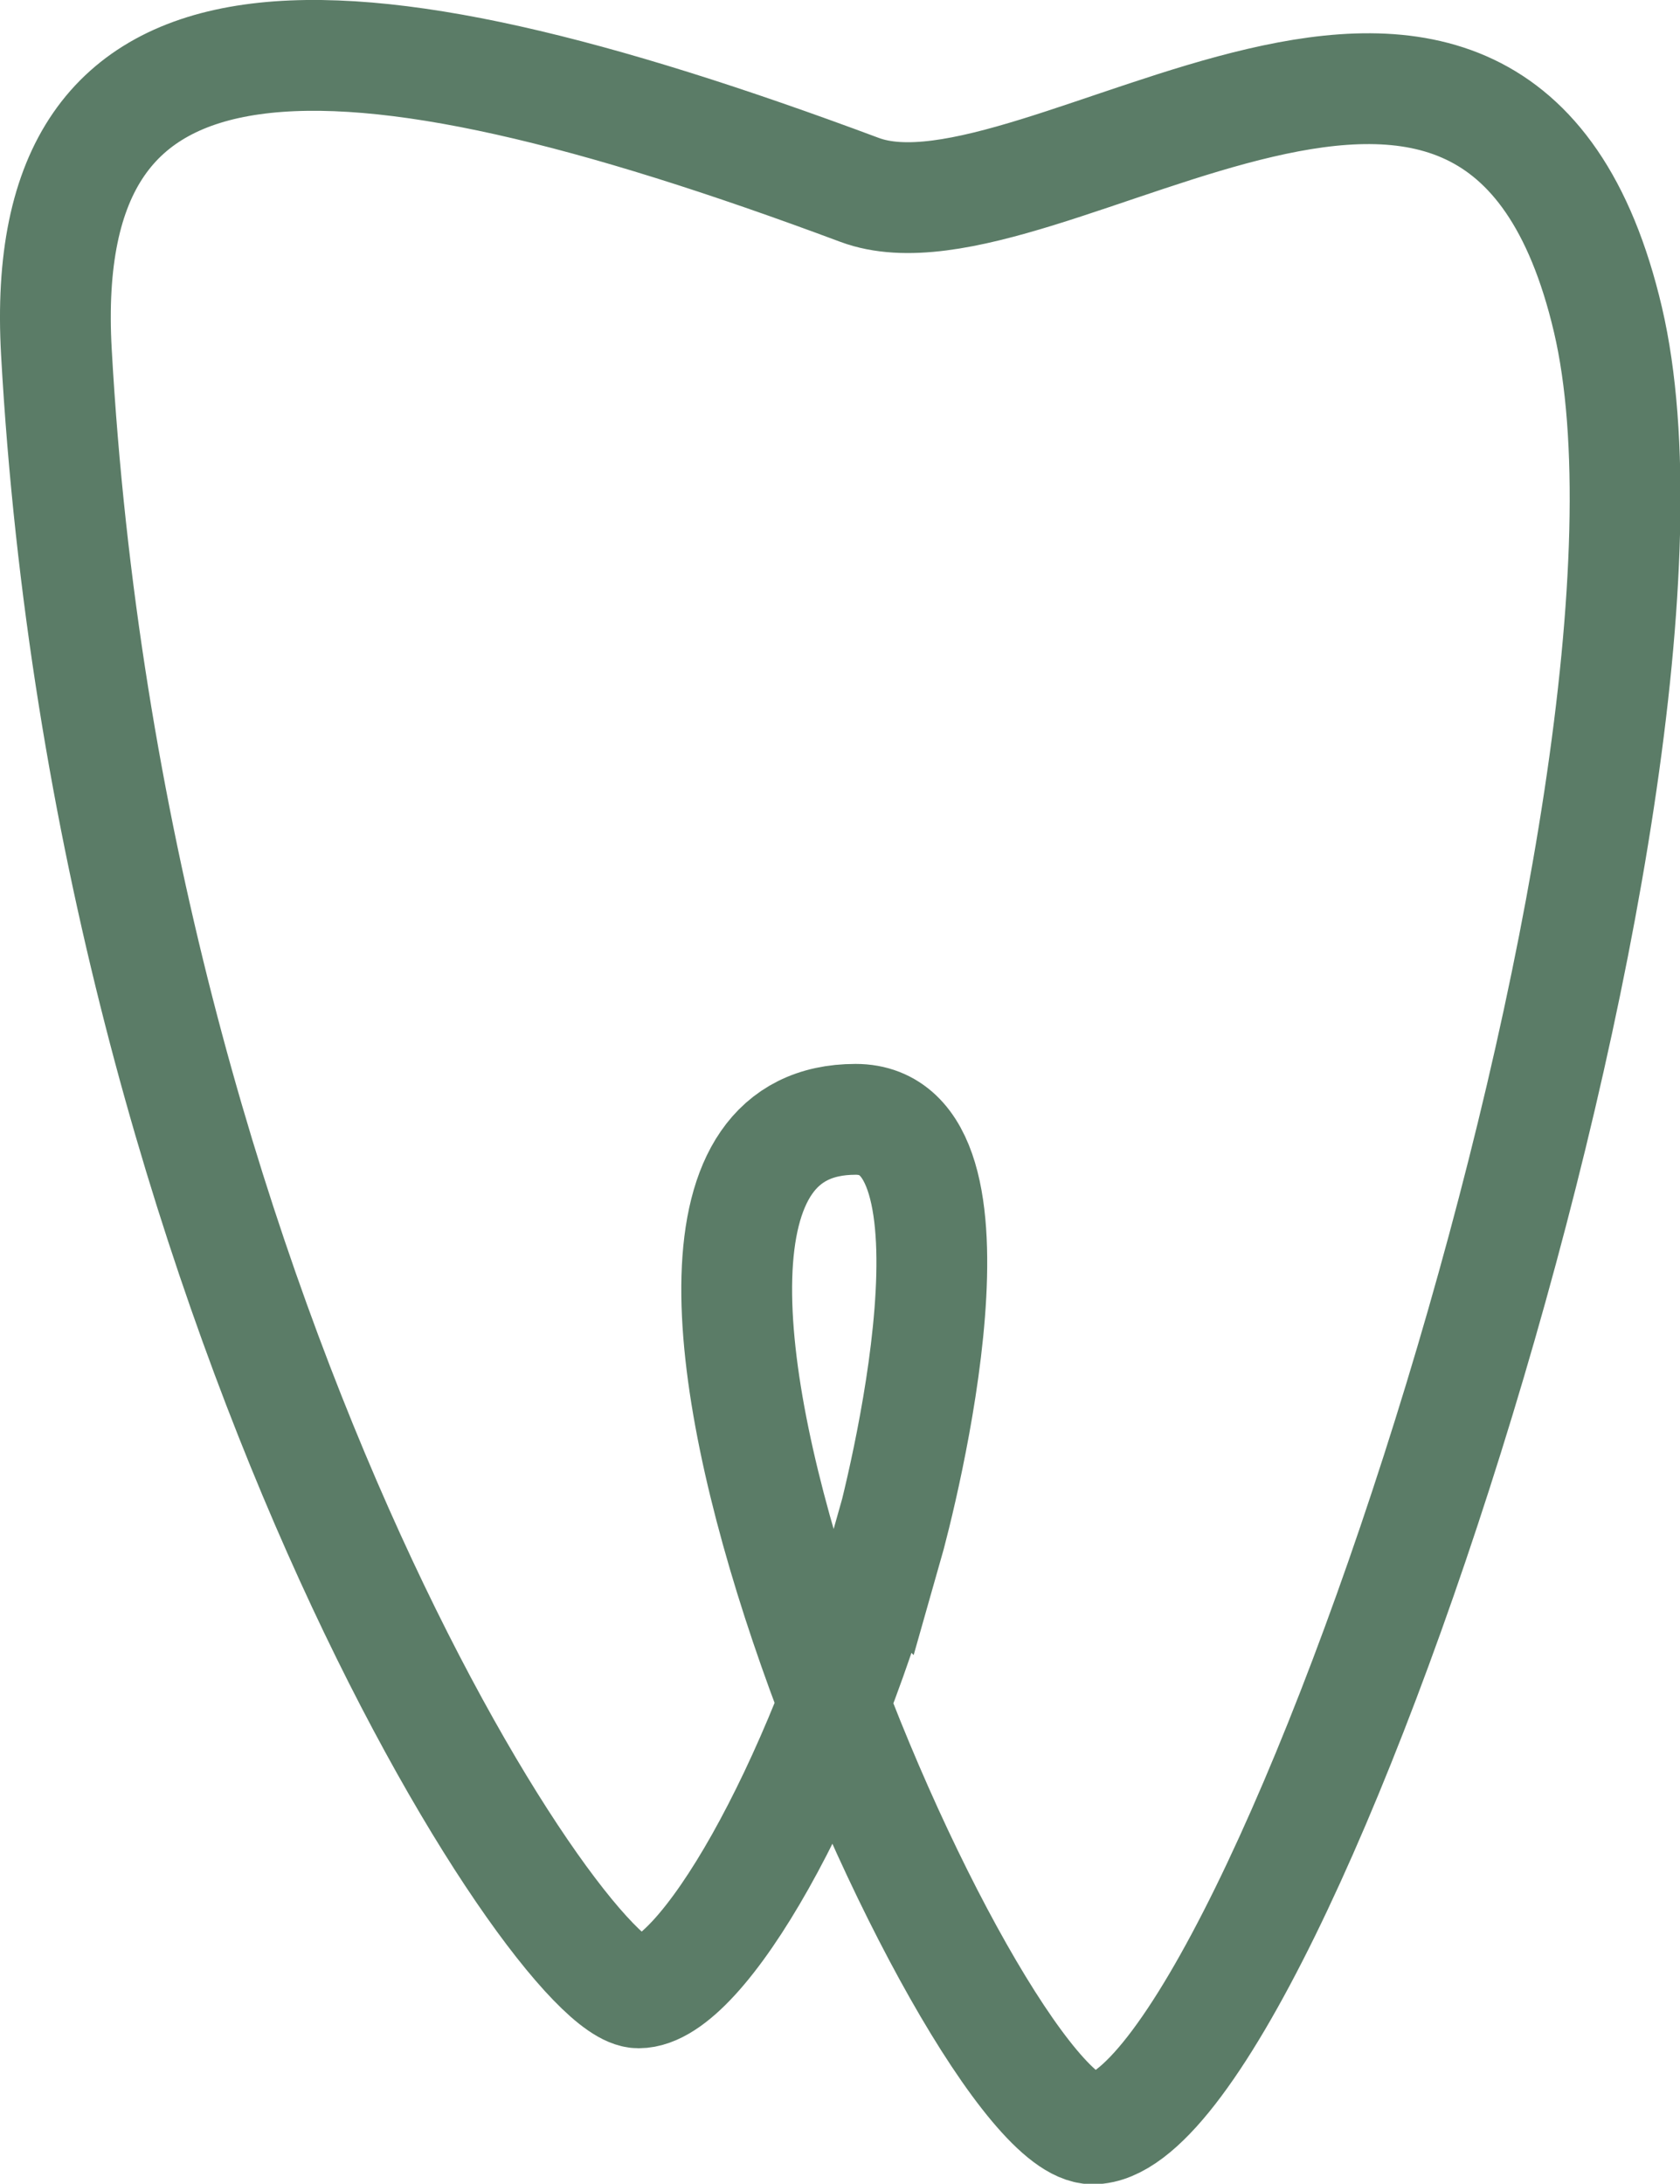 <?xml version="1.0" encoding="UTF-8"?>
<svg id="b" data-name="&amp;lt;Ebene&amp;gt;" xmlns="http://www.w3.org/2000/svg" xmlns:xlink="http://www.w3.org/1999/xlink" viewBox="0 0 33.36 43.35">
  <defs>
    <style>
      .d, .e {
        fill: none;
      }

      .f {
        clip-path: url(#c);
      }

      .e {
        stroke: #5b7c67;
        stroke-miterlimit: 10;
        stroke-width: 2.2px;
      }
    </style>
    <clipPath id="c">
      <rect class="d" width="33.36" height="43.35"/>
    </clipPath>
  </defs>
  <g class="f">
    <path class="e" d="m18.63,31.04h0m-1.03-.29c.32-1.12,2.18-8.53-.61-8.53-6.53,0,2.3,20.04,4.71,20.04,3.6,0,12.4-26.64,10.23-35.91-2.2-9.39-11.26-1.24-14.86-2.58C6.56-.15.71-.29,1.12,6.99c1.06,18.94,9.99,32.57,11.56,32.57,1.25,0,3.56-4.01,4.91-8.82Z"/>
  </g>
</svg>